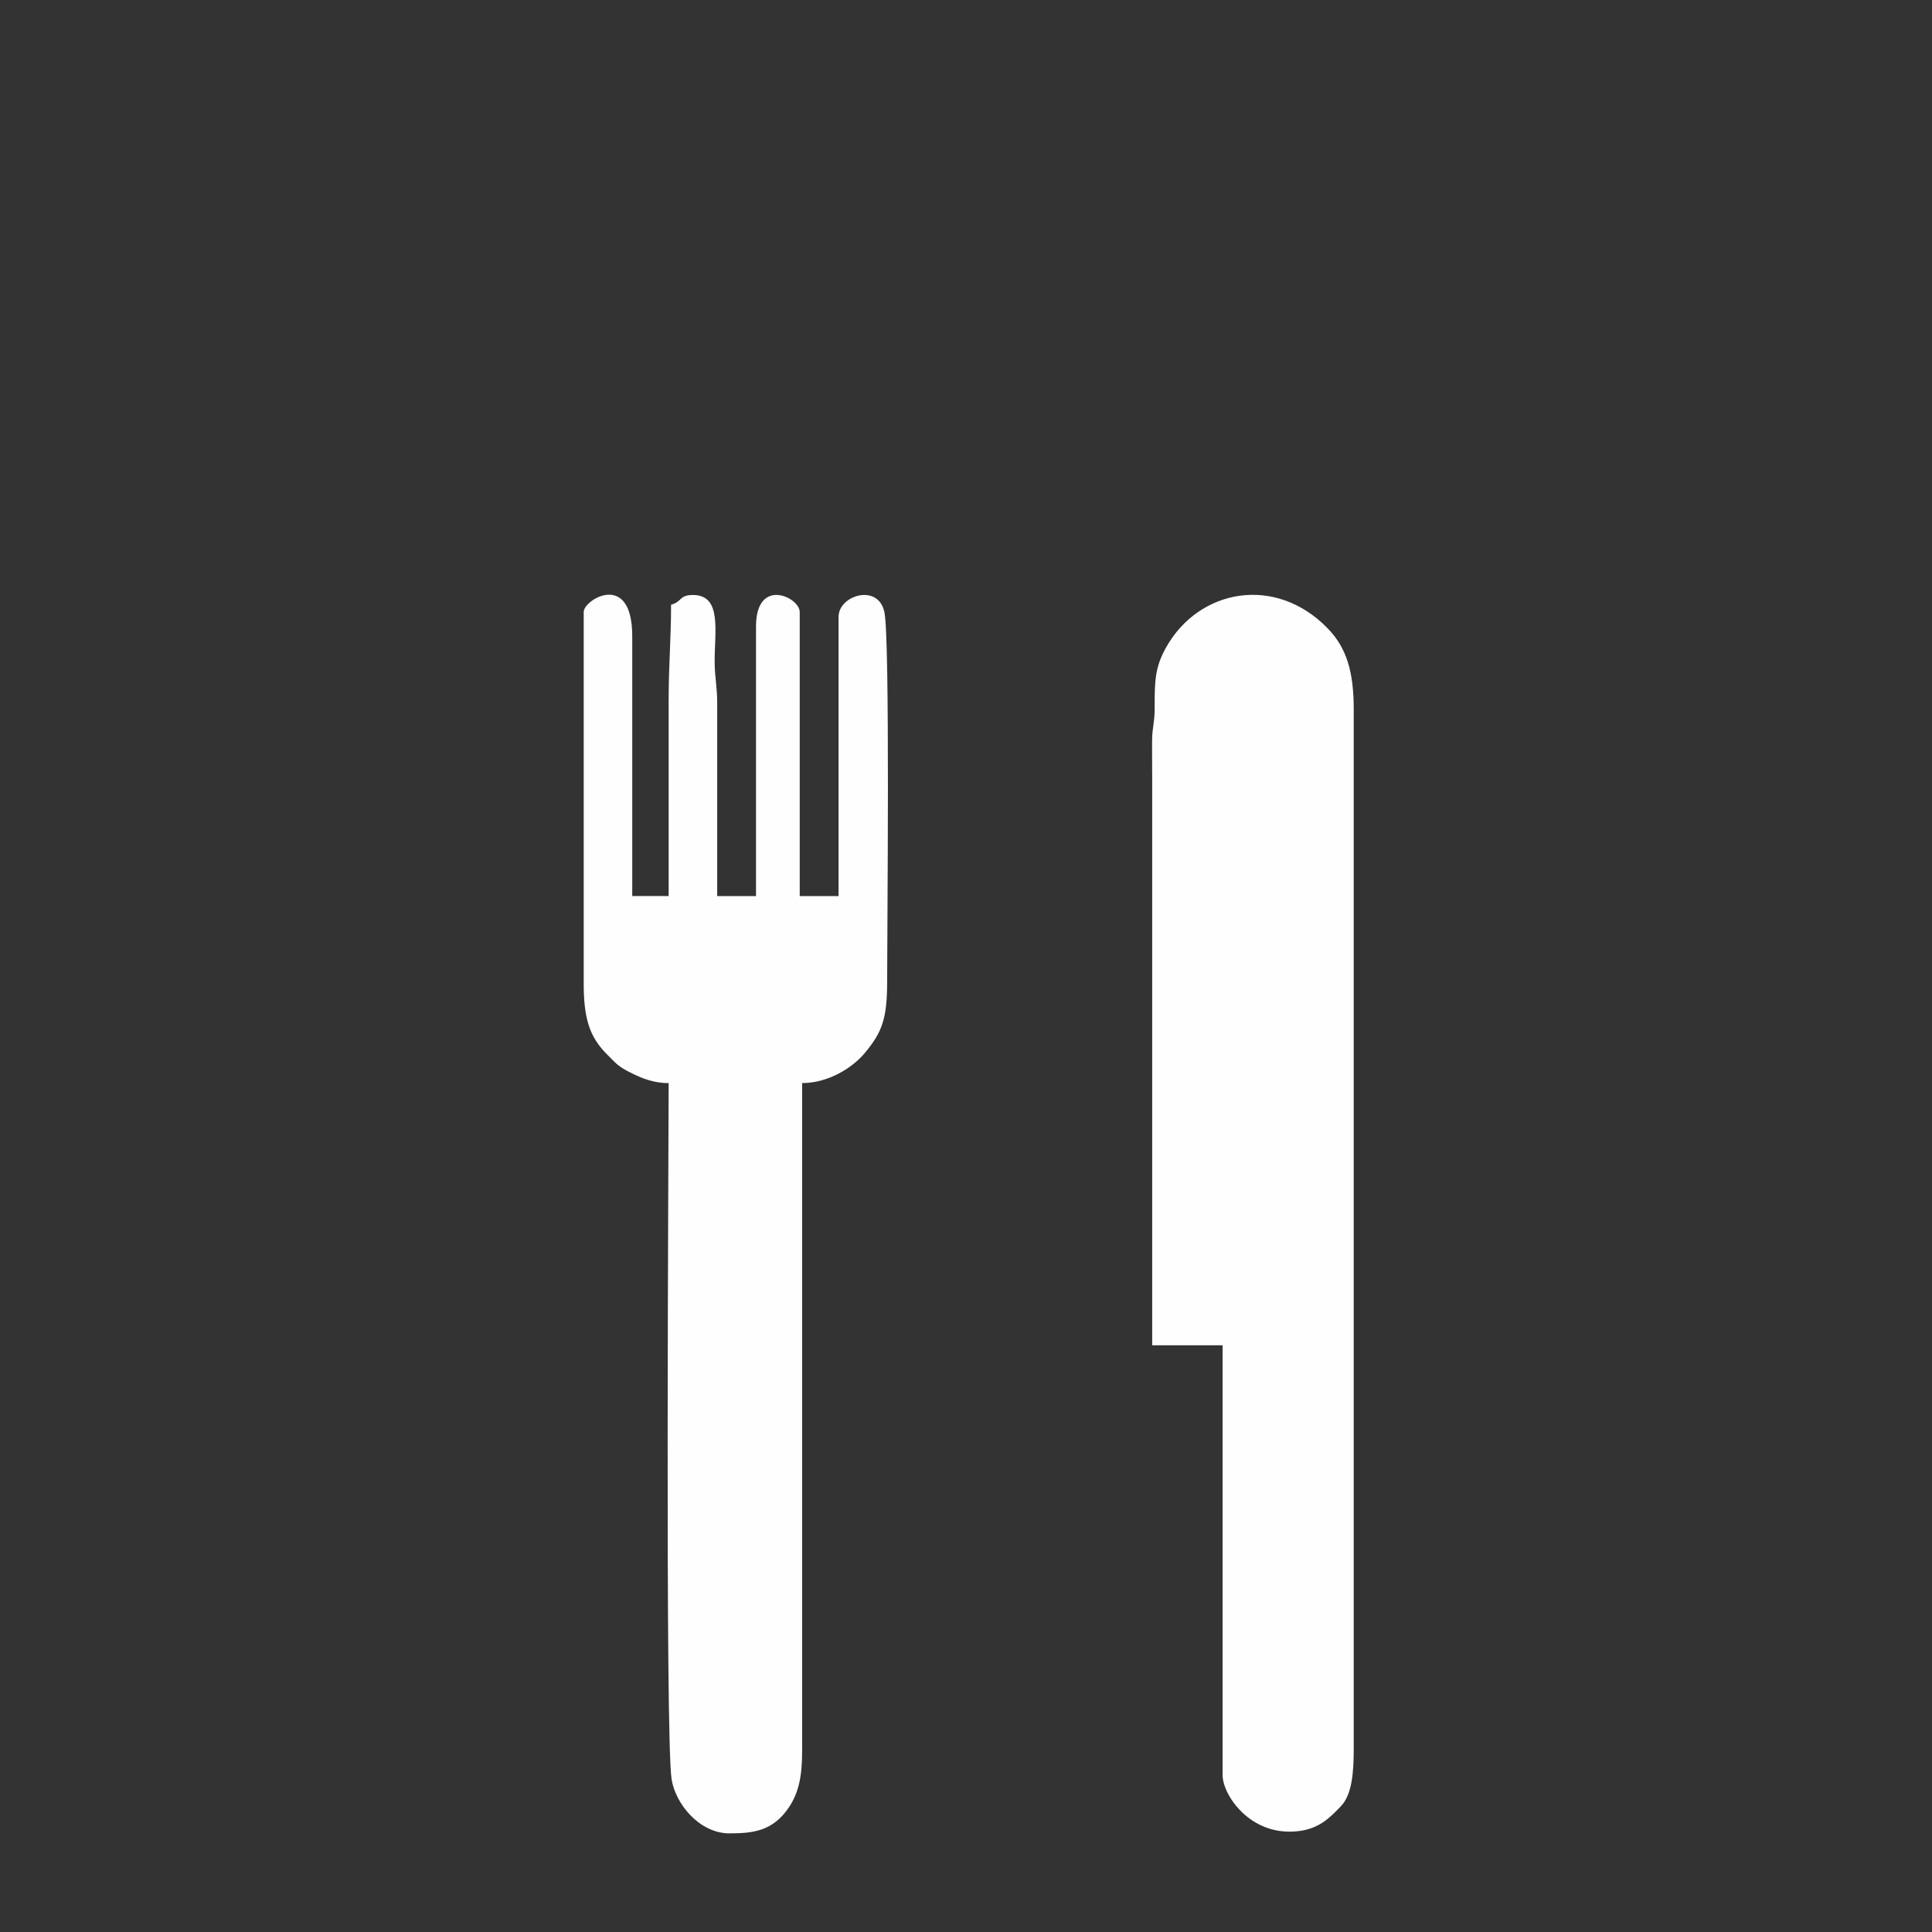 <?xml version="1.0" encoding="UTF-8"?>
<!DOCTYPE svg PUBLIC "-//W3C//DTD SVG 1.1//EN" "http://www.w3.org/Graphics/SVG/1.1/DTD/svg11.dtd">
<!-- Creator: CorelDRAW X5 -->
<svg xmlns="http://www.w3.org/2000/svg" xml:space="preserve" width="320mm" height="320mm" style="shape-rendering:geometricPrecision; text-rendering:geometricPrecision; image-rendering:optimizeQuality; fill-rule:evenodd; clip-rule:evenodd"
viewBox="0 0 32000 32000"
 xmlns:xlink="http://www.w3.org/1999/xlink">
 <rect x="0" y="0" width="32000" height="32000" fill="#333333" stroke="none"/>
 <defs>
  <style type="text/css">
   <![CDATA[
    .fil0 {fill:#FEFEFE}
   ]]>
  </style>
 </defs>
 <g id="Vrstva_x0020_1">
  <g id="rest">
   <path class="fil0" d="M19084 12872l0 9410 1166 0 0 7118c0,330 459,1020 1249,930 346,-39 523,-216 713,-416 188,-199 210,-582 210,-957l0 -17211c0,-618 -118,-1016 -431,-1338 -866,-892 -2135,-655 -2679,319 -171,307 -190,522 -187,980 2,258 -40,328 -43,560 -2,200 2,404 2,605z"/>
   <path class="fil0" d="M9668 10138l0 6153c0,550 87,870 371,1157 177,178 197,217 432,332 163,80 359,160 604,160 0,948 -61,10859 49,11532 68,417 468,894 956,894 392,0 718,-36 983,-425 172,-253 223,-538 223,-943l0 -11059c432,0 829,-250 1034,-494 294,-350 374,-576 374,-1195 0,-851 49,-5648 -45,-6108 -99,-485 -760,-285 -760,76l0 4624 -643 0 0 -4705c0,-246 -724,-587 -724,241l0 4464 -643 0 0 -3177c1,-292 -39,-437 -42,-682 -6,-512 132,-1128 -360,-1128 -231,0 -175,111 -362,161 0,570 -40,995 -40,1568l0 3257 -603 0 0 -4303c0,-1091 -804,-608 -804,-402z"/>
  </g>
 </g>
</svg>
